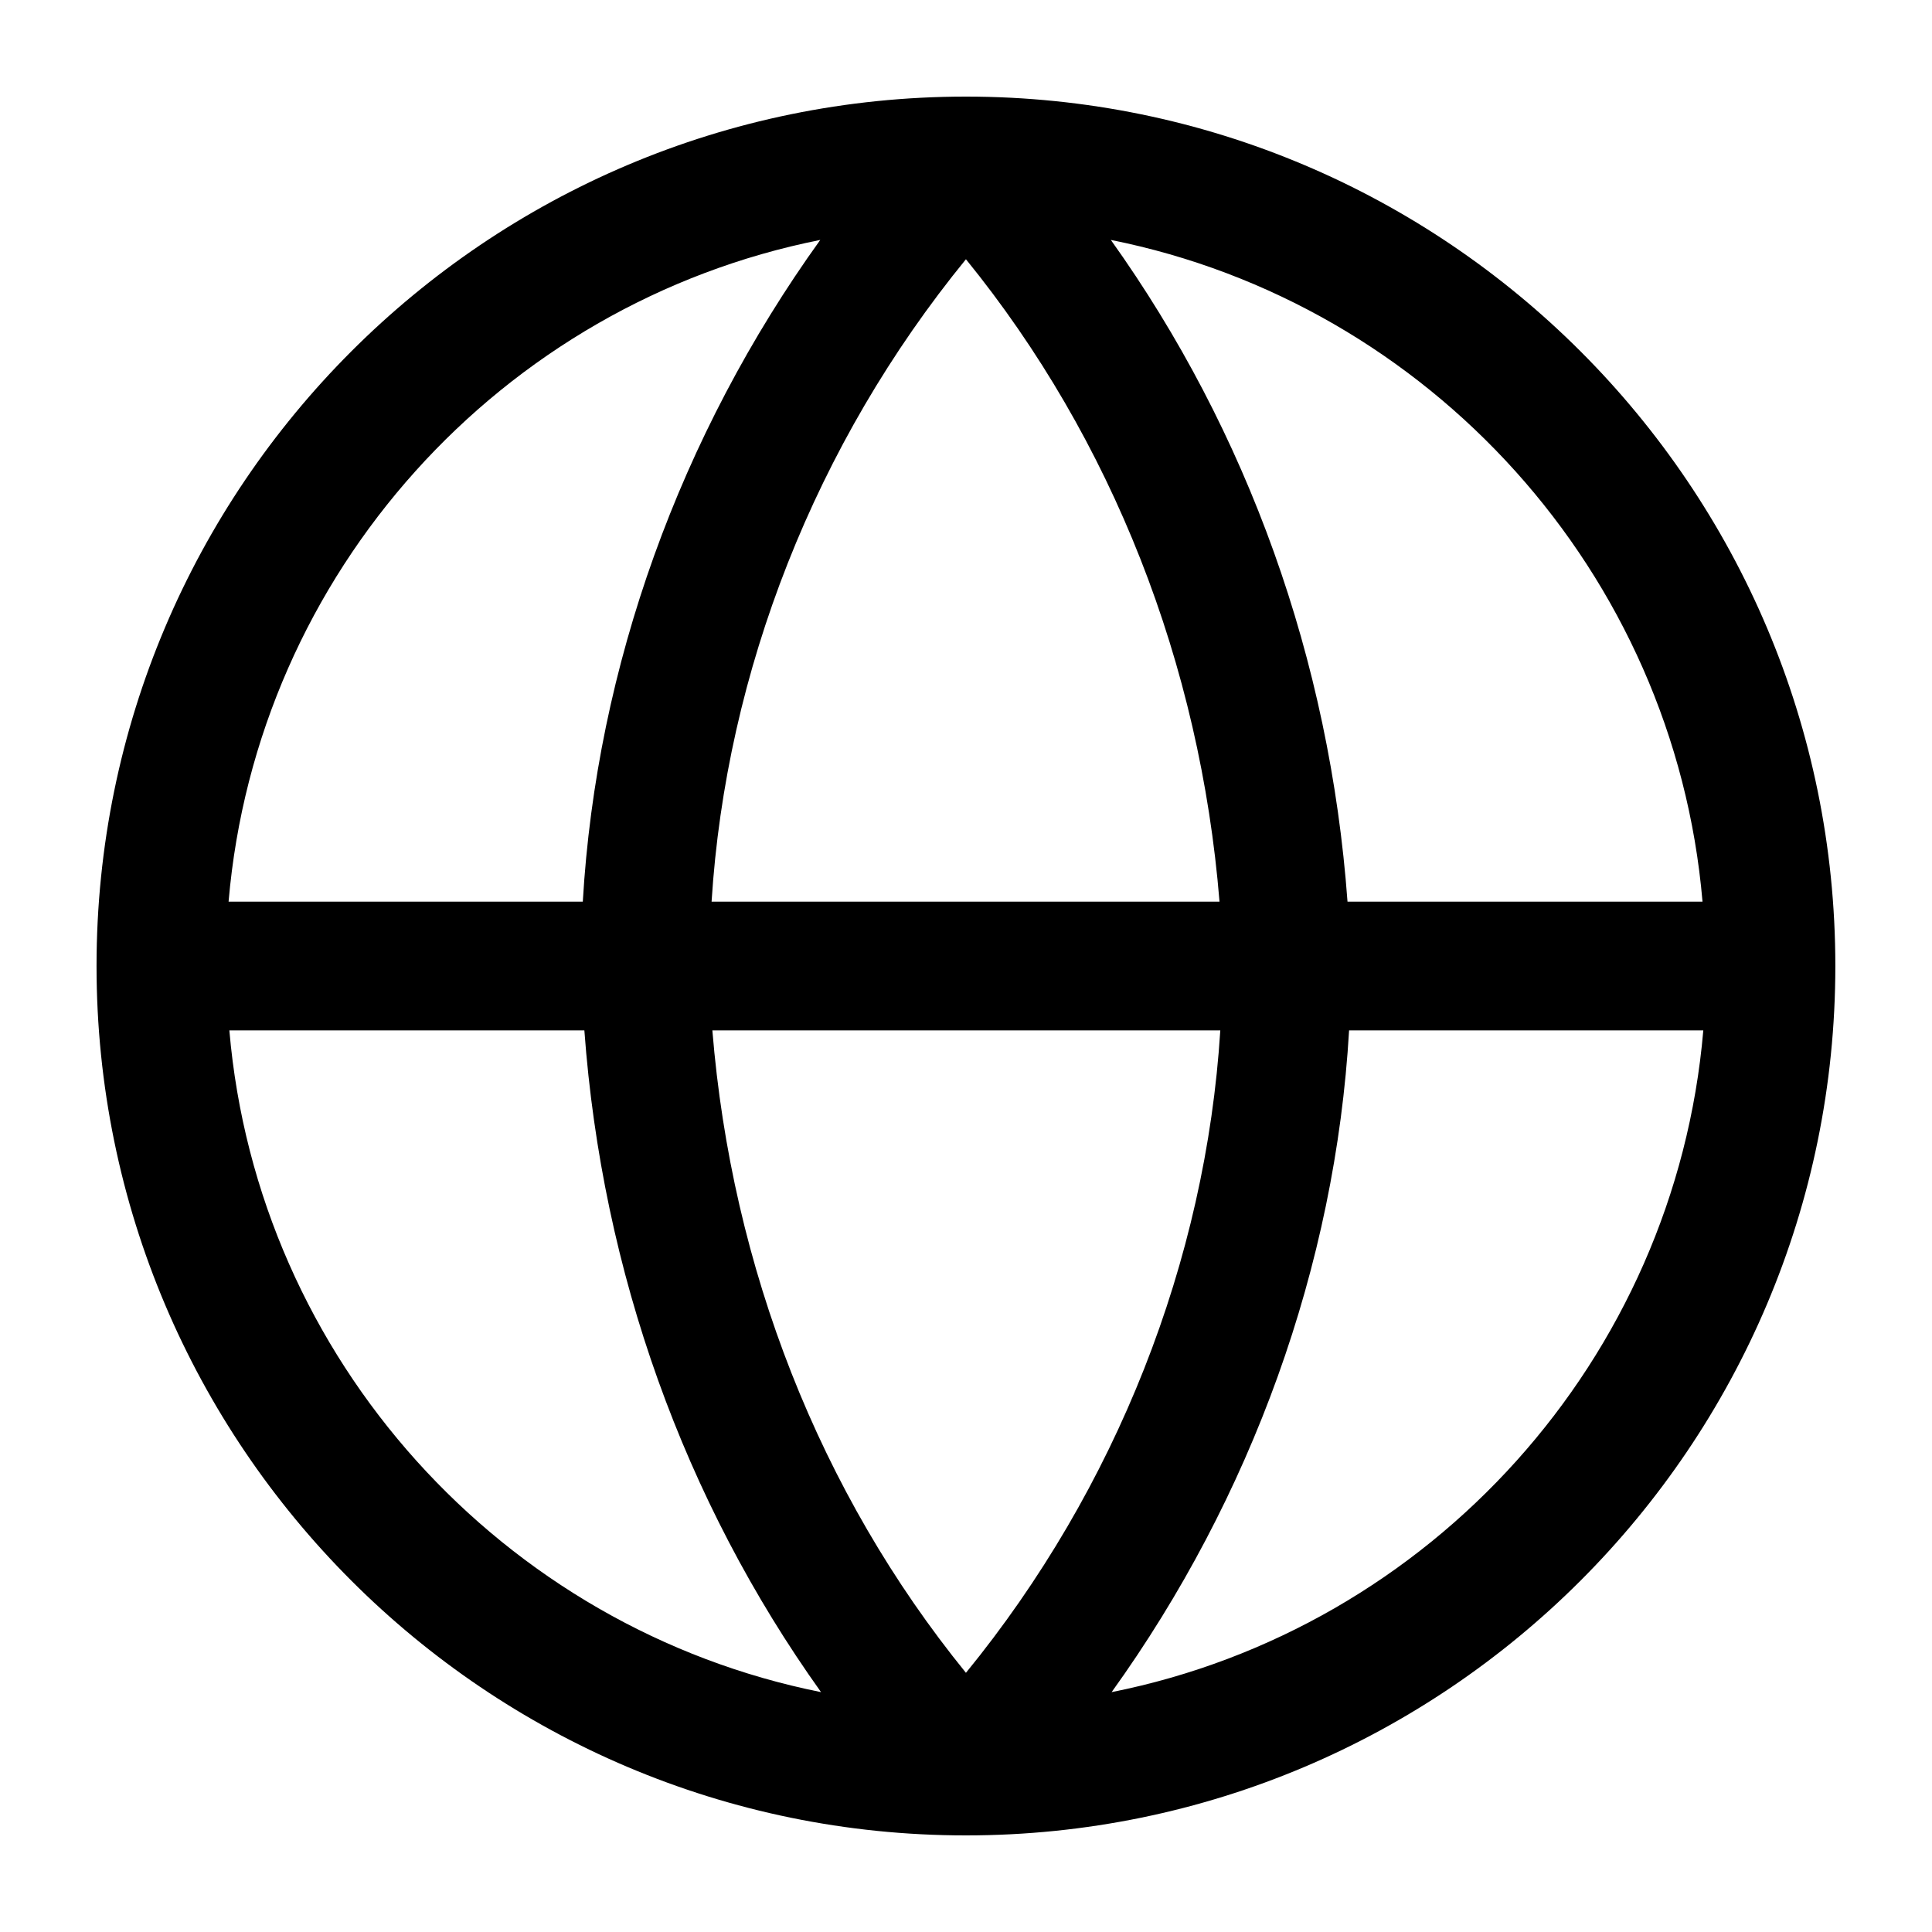 <!-- Generated by IcoMoon.io -->
<svg version="1.1" xmlns="http://www.w3.org/2000/svg" width="32" height="32" viewBox="0 0 32 32">
<path d="M15.999 30.4c7.947 0 14.4-6.453 14.4-14.4s-6.453-14.4-14.4-14.4c-7.947 0-14.4 6.453-14.4 14.4s6.453 14.4 14.4 14.4zM3.786 17.067h5.893c0.293 4 1.653 7.787 3.92 10.96-5.267-1.053-9.333-5.507-9.8-10.96h-0.013zM20.199 14.934h-8.413c0.24-3.813 1.72-7.587 4.213-10.64 2.427 2.987 3.88 6.707 4.2 10.64zM20.212 17.067c-0.24 3.813-1.72 7.587-4.213 10.64-2.427-2.987-3.88-6.707-4.2-10.64h8.413zM18.412 28.027c2.32-3.227 3.707-7.067 3.933-10.96h5.867c-0.467 5.453-4.52 9.907-9.8 10.96zM28.212 14.934h-5.893c-0.293-4-1.653-7.787-3.92-10.96 5.267 1.053 9.333 5.507 9.8 10.96h0.013zM13.586 3.974c-2.32 3.227-3.707 7.067-3.933 10.96h-5.867c0.467-5.453 4.52-9.907 9.8-10.96z"></path>
</svg>
